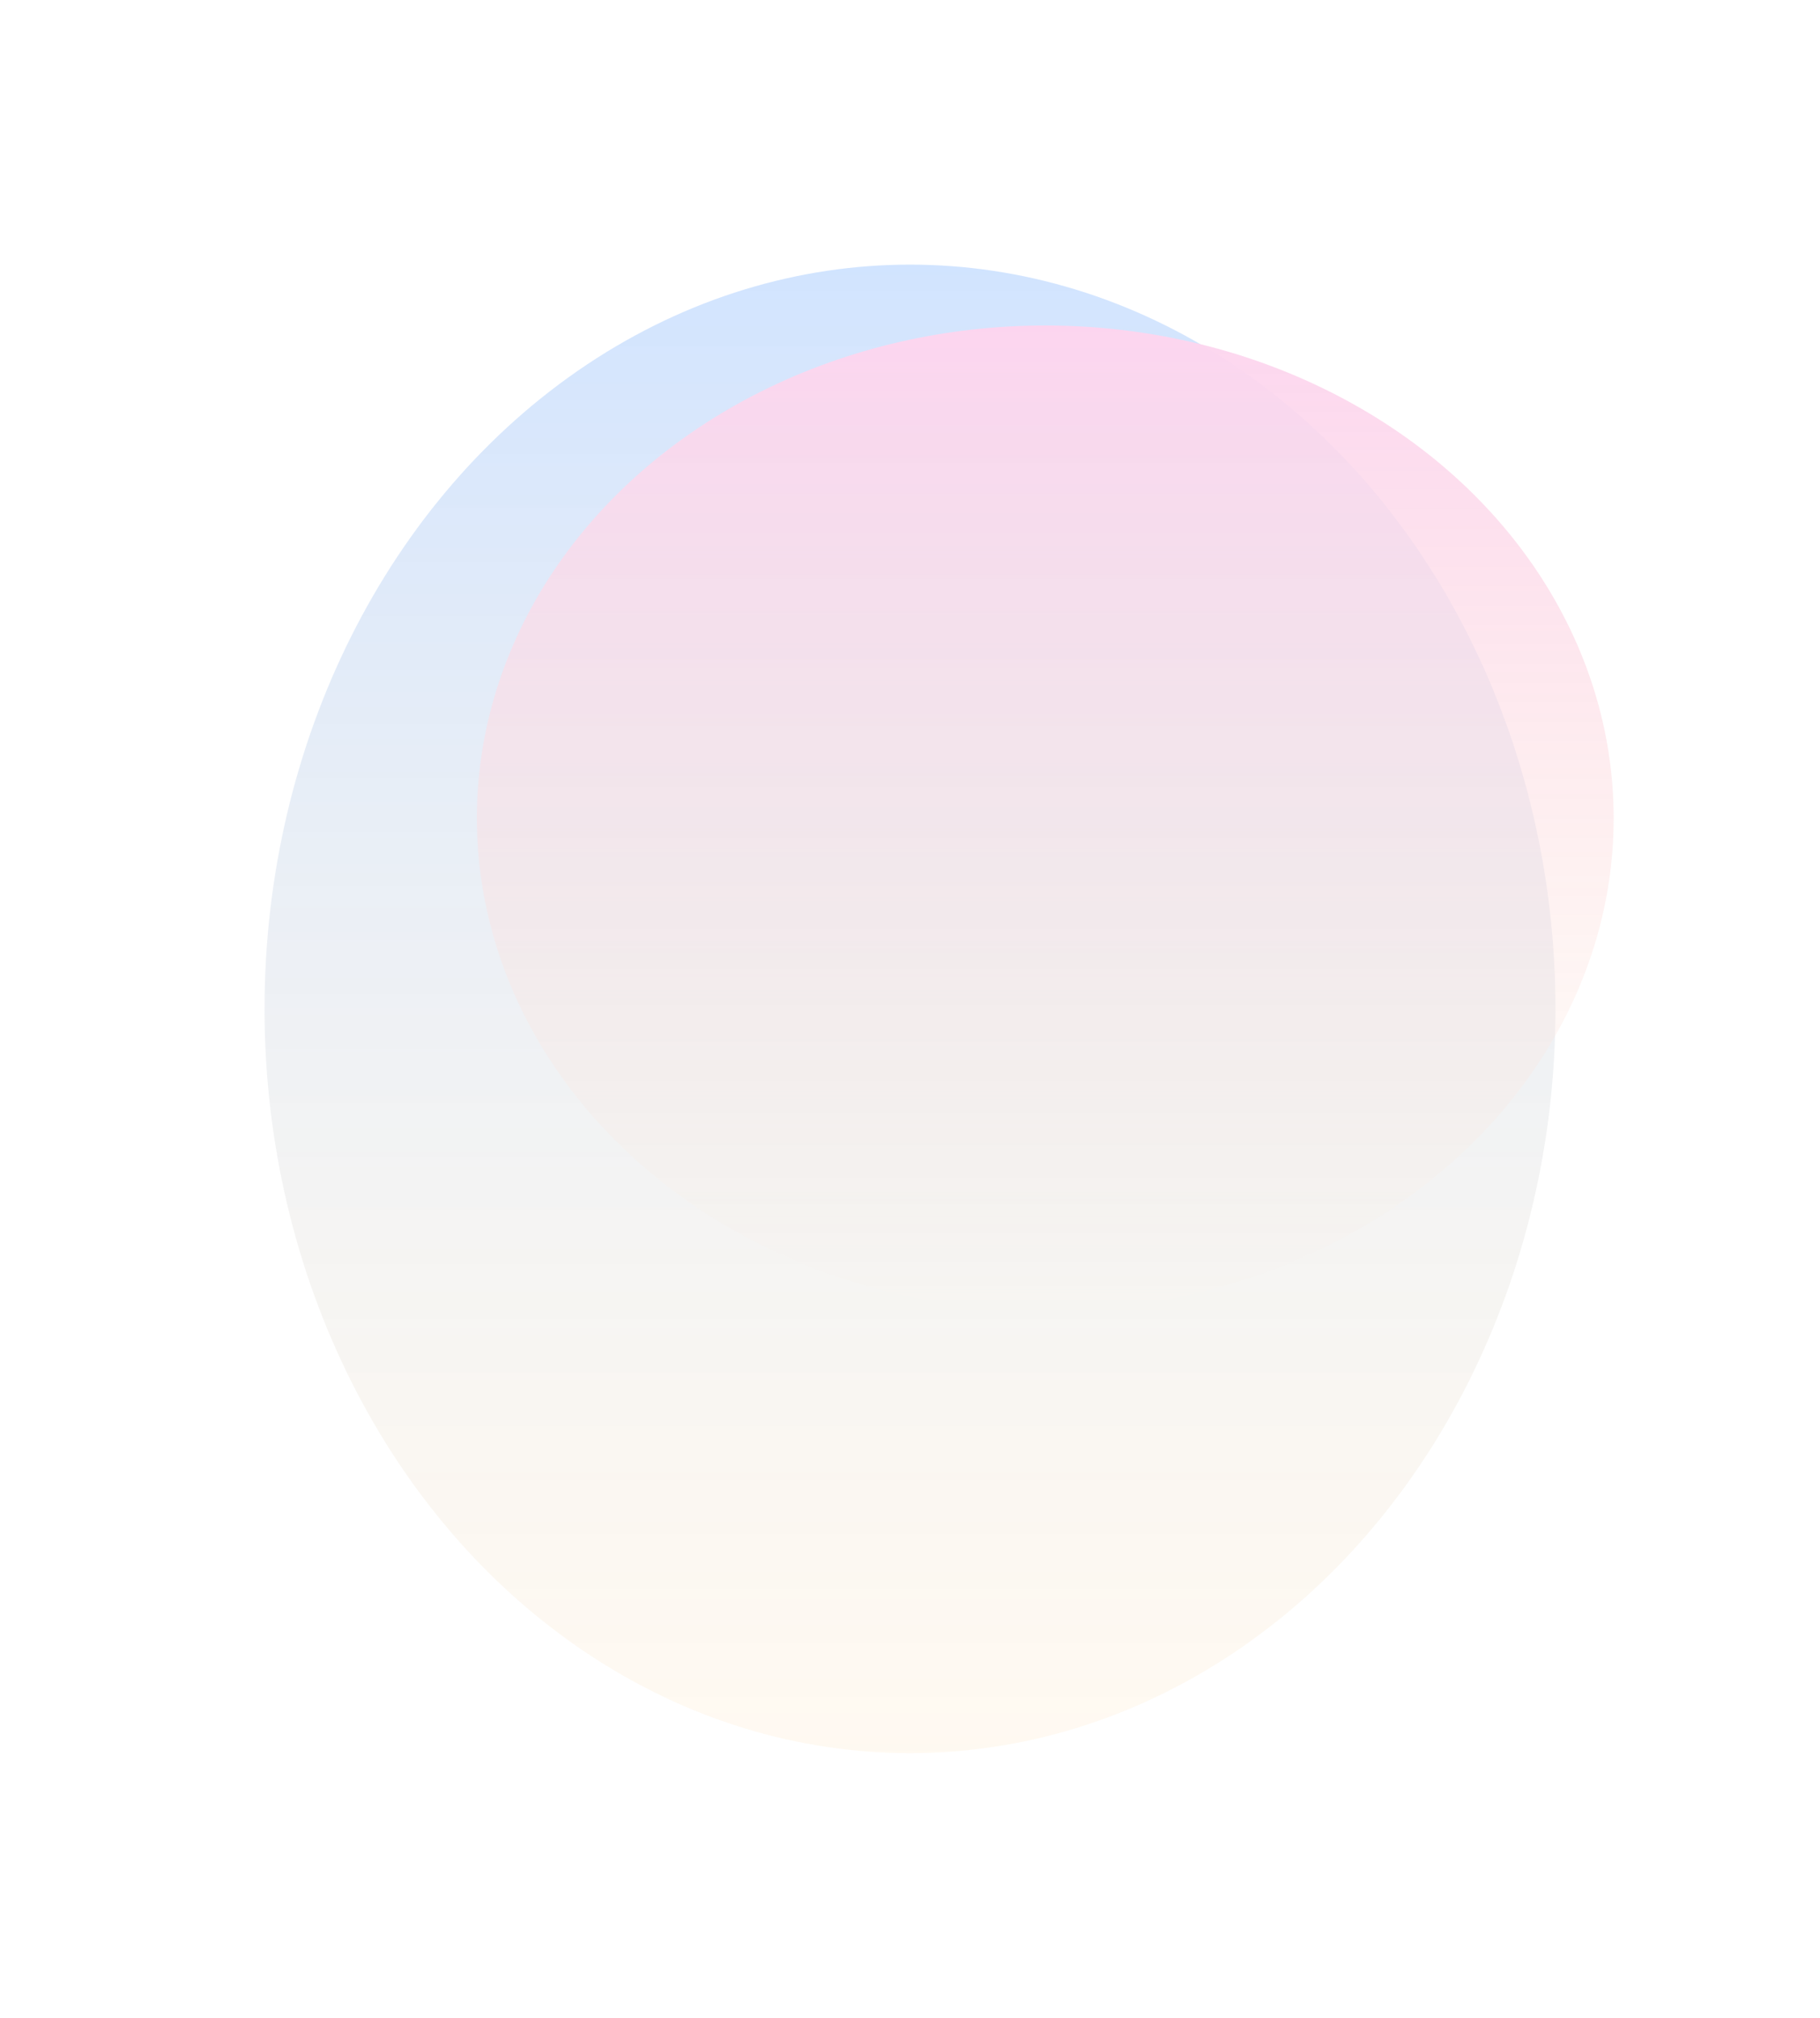 <svg width="1376" height="1525" viewBox="0 0 1376 1525" fill="none" xmlns="http://www.w3.org/2000/svg">
<g opacity="0.2">
<g filter="url(#filter0_f_889_6940)">
<ellipse cx="688" cy="762.5" rx="488" ry="562.5" fill="url(#paint0_linear_889_6940)"/>
</g>
<g filter="url(#filter1_f_889_6940)">
<ellipse cx="790.27" cy="618.367" rx="429.73" ry="372.367" fill="url(#paint1_linear_889_6940)"/>
</g>
</g>
<defs>
<filter id="filter0_f_889_6940" x="0" y="0" width="1376" height="1525" filterUnits="userSpaceOnUse" color-interpolation-filters="sRGB">
<feFlood flood-opacity="0" result="BackgroundImageFix"/>
<feBlend mode="normal" in="SourceGraphic" in2="BackgroundImageFix" result="shape"/>
<feGaussianBlur stdDeviation="100" result="effect1_foregroundBlur_889_6940"/>
</filter>
<filter id="filter1_f_889_6940" x="260.54" y="146" width="1059.46" height="944.733" filterUnits="userSpaceOnUse" color-interpolation-filters="sRGB">
<feFlood flood-opacity="0" result="BackgroundImageFix"/>
<feBlend mode="normal" in="SourceGraphic" in2="BackgroundImageFix" result="shape"/>
<feGaussianBlur stdDeviation="50" result="effect1_foregroundBlur_889_6940"/>
</filter>
<linearGradient id="paint0_linear_889_6940" x1="688" y1="200" x2="688" y2="1325" gradientUnits="userSpaceOnUse">
<stop stop-color="#1A78FE"/>
<stop offset="1" stop-color="#FFC56F" stop-opacity="0.46"/>
</linearGradient>
<linearGradient id="paint1_linear_889_6940" x1="790.27" y1="246" x2="790.27" y2="990.733" gradientUnits="userSpaceOnUse">
<stop stop-color="#F22FB0"/>
<stop offset="1" stop-color="#F58A25" stop-opacity="0"/>
<stop offset="1" stop-color="#7061A3"/>
</linearGradient>
</defs>
</svg>
